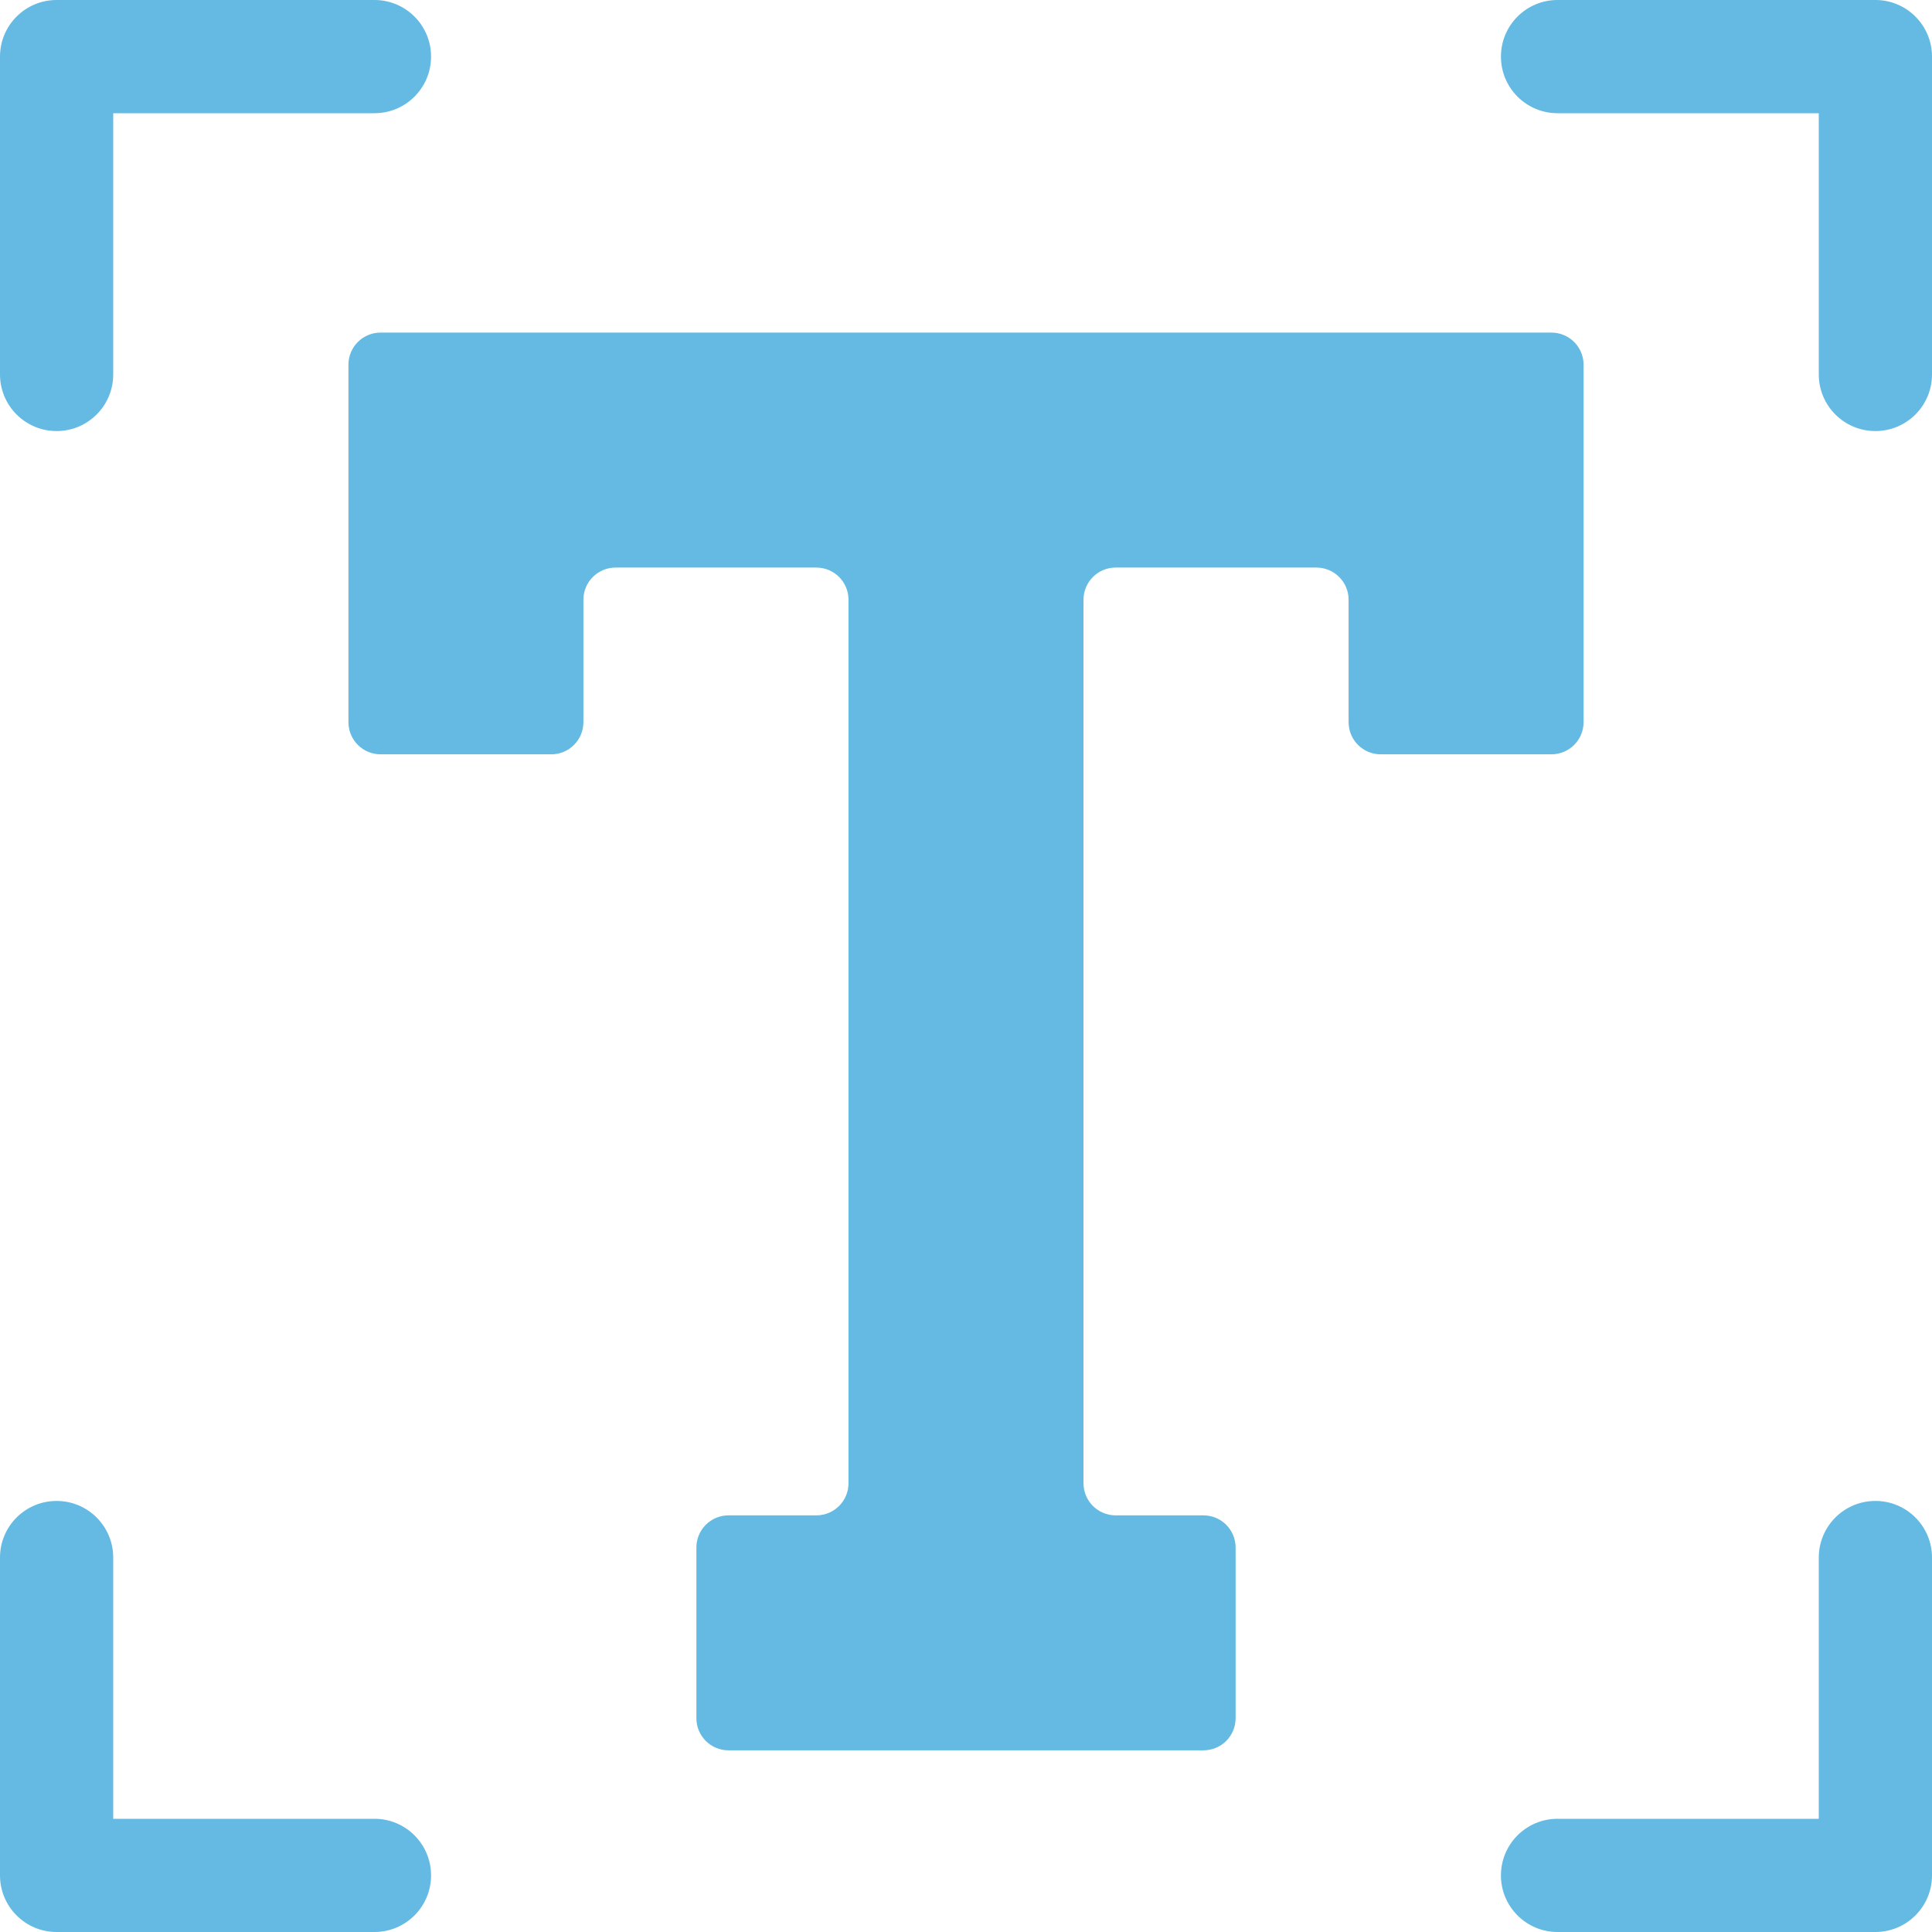 <svg width="60" height="60" viewBox="0 0 60 60" fill="none" xmlns="http://www.w3.org/2000/svg">
<g clip-path="url(#clip0_4838_84755)">
<path d="M1.758 13.387C2.729 13.387 3.516 12.6 3.516 11.629V3.516H11.629C12.6 3.516 13.387 2.729 13.387 1.758C13.387 0.787 12.6 0 11.629 0H1.758C0.787 0 0 0.787 0 1.758V11.629C0 12.6 0.787 13.387 1.758 13.387Z" fill="#64BAE2"/>
<path d="M58.242 0H48.371C47.4 0 46.613 0.787 46.613 1.758C46.613 2.729 47.4 3.516 48.371 3.516H56.484V11.629C56.484 12.6 57.271 13.387 58.242 13.387C59.213 13.387 60 12.6 60 11.629V1.758C60 0.787 59.213 0 58.242 0Z" fill="#64BAE2"/>
<path d="M58.242 46.613C57.271 46.613 56.484 47.4 56.484 48.371V56.484H48.371C47.4 56.484 46.613 57.271 46.613 58.242C46.613 59.213 47.4 60 48.371 60H58.242C59.213 60 60 59.213 60 58.242V48.371C60 47.4 59.213 46.613 58.242 46.613Z" fill="#64BAE2"/>
<path d="M11.629 56.484H3.516V48.371C3.516 47.4 2.729 46.613 1.758 46.613C0.787 46.613 0 47.4 0 48.371V58.242C0 59.213 0.787 60 1.758 60H11.629C12.6 60 13.387 59.213 13.387 58.242C13.387 57.271 12.6 56.484 11.629 56.484Z" fill="#64BAE2"/>
<path d="M49.179 22.427V11.326C49.179 10.775 48.732 10.329 48.18 10.329H30H11.819C11.268 10.329 10.821 10.775 10.821 11.326V22.427C10.821 22.979 11.268 23.426 11.819 23.426H17.121C17.672 23.426 18.118 22.979 18.118 22.427V18.625C18.118 18.073 18.566 17.626 19.117 17.626H25.352C25.904 17.626 26.351 18.073 26.351 18.625V46.063C26.351 46.615 25.904 47.061 25.352 47.061H22.625C22.073 47.061 21.627 47.508 21.627 48.06V53.361C21.627 53.912 22.073 54.358 22.625 54.358H30H37.375C37.926 54.358 38.373 53.912 38.373 53.361V48.06C38.373 47.508 37.926 47.061 37.375 47.061H34.648C34.096 47.061 33.649 46.615 33.649 46.063V18.625C33.649 18.073 34.096 17.626 34.648 17.626H40.883C41.434 17.626 41.882 18.073 41.882 18.625V22.427C41.882 22.979 42.328 23.426 42.879 23.426H48.18C48.732 23.426 49.179 22.979 49.179 22.427Z" fill="#64BAE2"/>
</g>
<defs>
<clipPath id="clip0_4838_84755">
<rect width="60" height="60" fill="white"/>
</clipPath>
</defs>
</svg>
